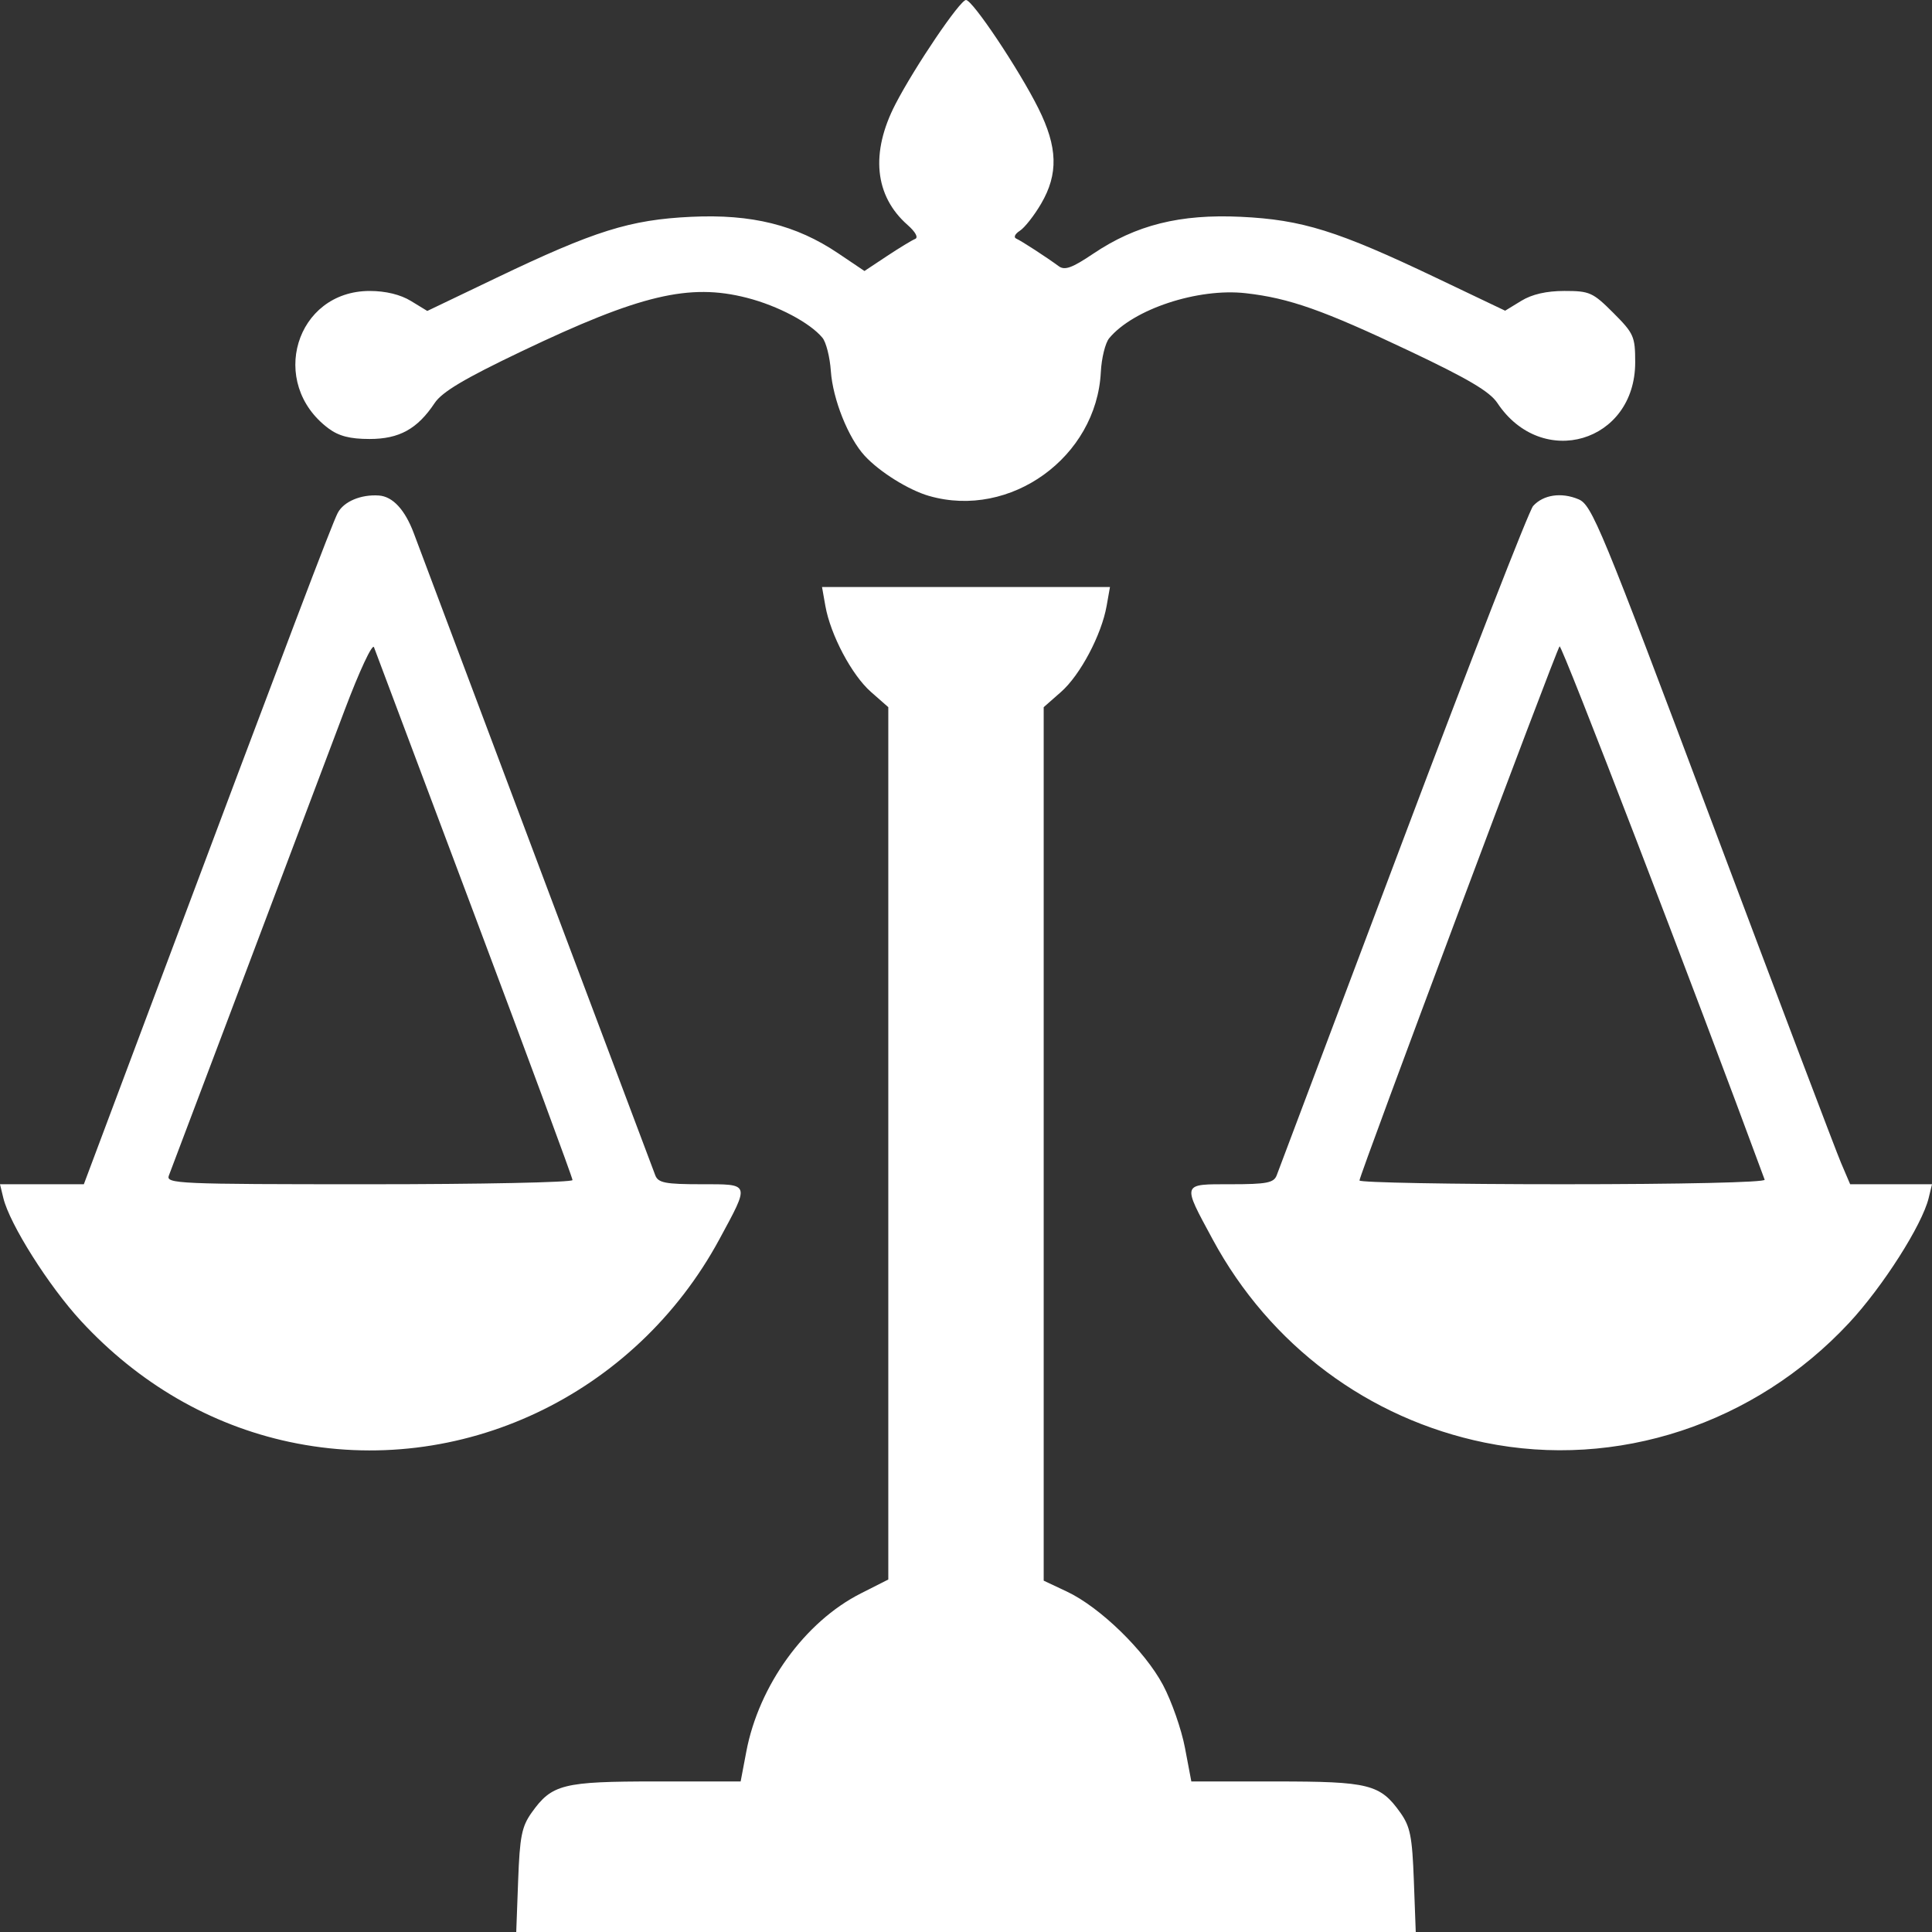 <?xml version="1.0" encoding="UTF-8" standalone="no"?>
<!-- Created with Inkscape (http://www.inkscape.org/) -->

<svg
   width="1000"
   height="1000"
   viewBox="0 0 264.583 264.583"
   version="1.1"
   id="svg1"
   inkscape:version="1.4.2 (f4327f4, 2025-05-13)"
   xml:space="preserve"
   sodipodi:docname="icone_balanca.svg"
   xmlns:inkscape="http://www.inkscape.org/namespaces/inkscape"
   xmlns:sodipodi="http://sodipodi.sourceforge.net/DTD/sodipodi-0.dtd"
   xmlns="http://www.w3.org/2000/svg"
   xmlns:svg="http://www.w3.org/2000/svg"><rect x="0" y="0" width="264.583" height="264.583" fill="#333333" stroke="none"/><sodipodi:namedview
     id="namedview1"
     pagecolor="#000000"
     bordercolor="#ffffff"
     borderopacity="1"
     inkscape:showpageshadow="0"
     inkscape:pageopacity="0"
     inkscape:pagecheckerboard="true"
     inkscape:deskcolor="#000000"
     inkscape:document-units="px"
     inkscape:antialias-rendering="true"
     inkscape:zoom="0.4495"
     inkscape:cx="-27.808676"
     inkscape:cy="497.21913"
     inkscape:window-width="1920"
     inkscape:window-height="991"
     inkscape:window-x="-9"
     inkscape:window-y="-9"
     inkscape:window-maximized="1"
     inkscape:current-layer="layer1" /><defs
     id="defs1" /><g
     inkscape:label="Camada 1"
     inkscape:groupmode="layer"
     id="layer1"><path
       style="fill:#ffffff;stroke-width:2.596;fill-opacity:1"
       d="m 70.959,257.526 c 0.223,-6.021 0.494,-7.384 1.848,-9.289 2.773,-3.898 4.269,-4.273 17.076,-4.273 h 11.547 l 0.775,-4.085 c 1.722,-9.074 8.023,-17.784 15.666,-21.655 l 3.78,-1.915 V 156.578 96.846 l -2.375,-2.088 c -2.628,-2.31 -5.543,-7.812 -6.246,-11.788 l -0.456,-2.577 h 19.717 19.717 l -0.456,2.577 c -0.703,3.975 -3.618,9.478 -6.246,11.788 l -2.375,2.088 v 59.811 59.811 l 3.175,1.494 c 4.527,2.13 10.659,8.09 13.161,12.789 1.179,2.214 2.535,6.093 3.013,8.62 l 0.871,4.595 h 11.547 c 12.808,0 14.304,0.374 17.077,4.273 1.354,1.904 1.625,3.267 1.848,9.289 l 0.261,7.057 H 132.292 70.698 Z M 39.62,197.464 C 28.793,195.146 18.993,189.458 11.097,180.91 6.682,176.13 1.327,167.653 0.458,164.069 L 4.9999999e-7,162.179 H 5.741 11.482 l 9.086,-24.227 C 39.816,86.632 45.462,71.748 46.257,70.237 c 0.817,-1.553 3.171,-2.548 5.625,-2.378 1.904,0.132 3.578,1.942 4.792,5.179 5.982,15.951 32.71,87.018 33.073,87.938 0.4,1.013 1.39,1.203 6.283,1.203 6.76,0 6.685,-0.227 2.502,7.512 -11.595,21.453 -35.592,32.766 -58.911,27.773 z m 38.785,-35.858 c 0,-0.315 -6.031,-16.63 -13.401,-36.254 -7.371,-19.624 -13.574,-36.144 -13.785,-36.711 -0.214,-0.574 -1.993,3.231 -4.016,8.591 -1.998,5.292 -8.125,21.529 -13.616,36.082 -5.491,14.553 -10.196,27.001 -10.457,27.663 -0.447,1.134 1.13,1.203 27.401,1.203 15.331,0 27.875,-0.258 27.875,-0.574 z m 124.935,35.957 c -15.939,-3.261 -29.44,-13.342 -37.263,-27.824 -4.21,-7.794 -4.287,-7.56 2.478,-7.56 4.894,0 5.882,-0.189 6.278,-1.203 0.259,-0.661 8.038,-21.306 17.288,-45.876 9.249,-24.57 17.275,-45.182 17.835,-45.804 1.393,-1.546 3.863,-1.913 6.216,-0.923 1.836,0.773 3.034,3.675 18.335,44.395 9.004,23.962 16.933,44.883 17.619,46.489 l 1.248,2.921 h 5.605 5.605 l -0.458,1.89 c -0.894,3.687 -6.278,12.135 -10.895,17.095 -12.92,13.878 -31.83,20.094 -49.891,16.399 z m 38.327,-36.005 c -9.568,-25.975 -27.797,-73.38 -28.087,-73.041 -0.487,0.569 -27.405,72.42 -27.403,73.147 7.3e-4,0.284 12.538,0.515 27.86,0.515 16.307,0 27.764,-0.258 27.63,-0.621 z M 127.239,67.921 c -2.805,-0.808 -6.771,-3.28 -8.815,-5.495 -2.259,-2.447 -4.375,-7.748 -4.643,-11.628 -0.131,-1.892 -0.648,-3.936 -1.15,-4.541 -1.708,-2.061 -6.101,-4.384 -10.348,-5.473 -7.888,-2.023 -14.631,-0.419 -30.903,7.353 -7.8,3.725 -10.841,5.537 -11.858,7.064 -2.366,3.552 -4.843,4.918 -8.919,4.918 -2.664,0 -4.208,-0.398 -5.613,-1.446 -8.31,-6.201 -4.515,-18.833 5.655,-18.826 2.172,0.002 4.195,0.494 5.63,1.37 l 2.24,1.367 9.43,-4.517 c 13.492,-6.462 18.314,-7.975 26.696,-8.375 8.311,-0.396 14.376,1.11 20.156,5.004 l 3.588,2.417 3.069,-2.035 c 1.688,-1.119 3.427,-2.177 3.864,-2.35 0.48,-0.19 0.07,-0.954 -1.034,-1.926 C 119.765,26.821 119.178,20.924 122.636,14.25 125.299,9.109 131.478,-0.009 132.292,7.0168234e-6 133.199,0.01 139.557,9.527 142.207,14.843 c 2.648,5.312 2.752,8.987 0.369,13.058 -0.951,1.625 -2.264,3.294 -2.917,3.708 -0.653,0.415 -0.879,0.892 -0.502,1.06 0.729,0.326 4.113,2.522 5.842,3.792 0.814,0.598 1.827,0.229 4.706,-1.71 5.86,-3.948 11.894,-5.457 20.238,-5.059 8.383,0.399 13.234,1.915 26.734,8.352 l 9.448,4.505 2.212,-1.351 c 1.474,-0.9 3.446,-1.351 5.907,-1.353 3.448,-0.002 3.894,0.198 6.693,3 2.812,2.815 2.999,3.238 2.999,6.771 0,10.984 -12.779,14.754 -18.878,5.57 -1.033,-1.556 -4.005,-3.314 -12.013,-7.108 -11.861,-5.618 -16.474,-7.247 -22.444,-7.923 -6.542,-0.741 -15.396,2.179 -18.702,6.167 -0.533,0.642 -1.047,2.724 -1.143,4.627 -0.589,11.656 -12.393,20.175 -23.515,16.971 z"
       id="path1" /></g></svg>
